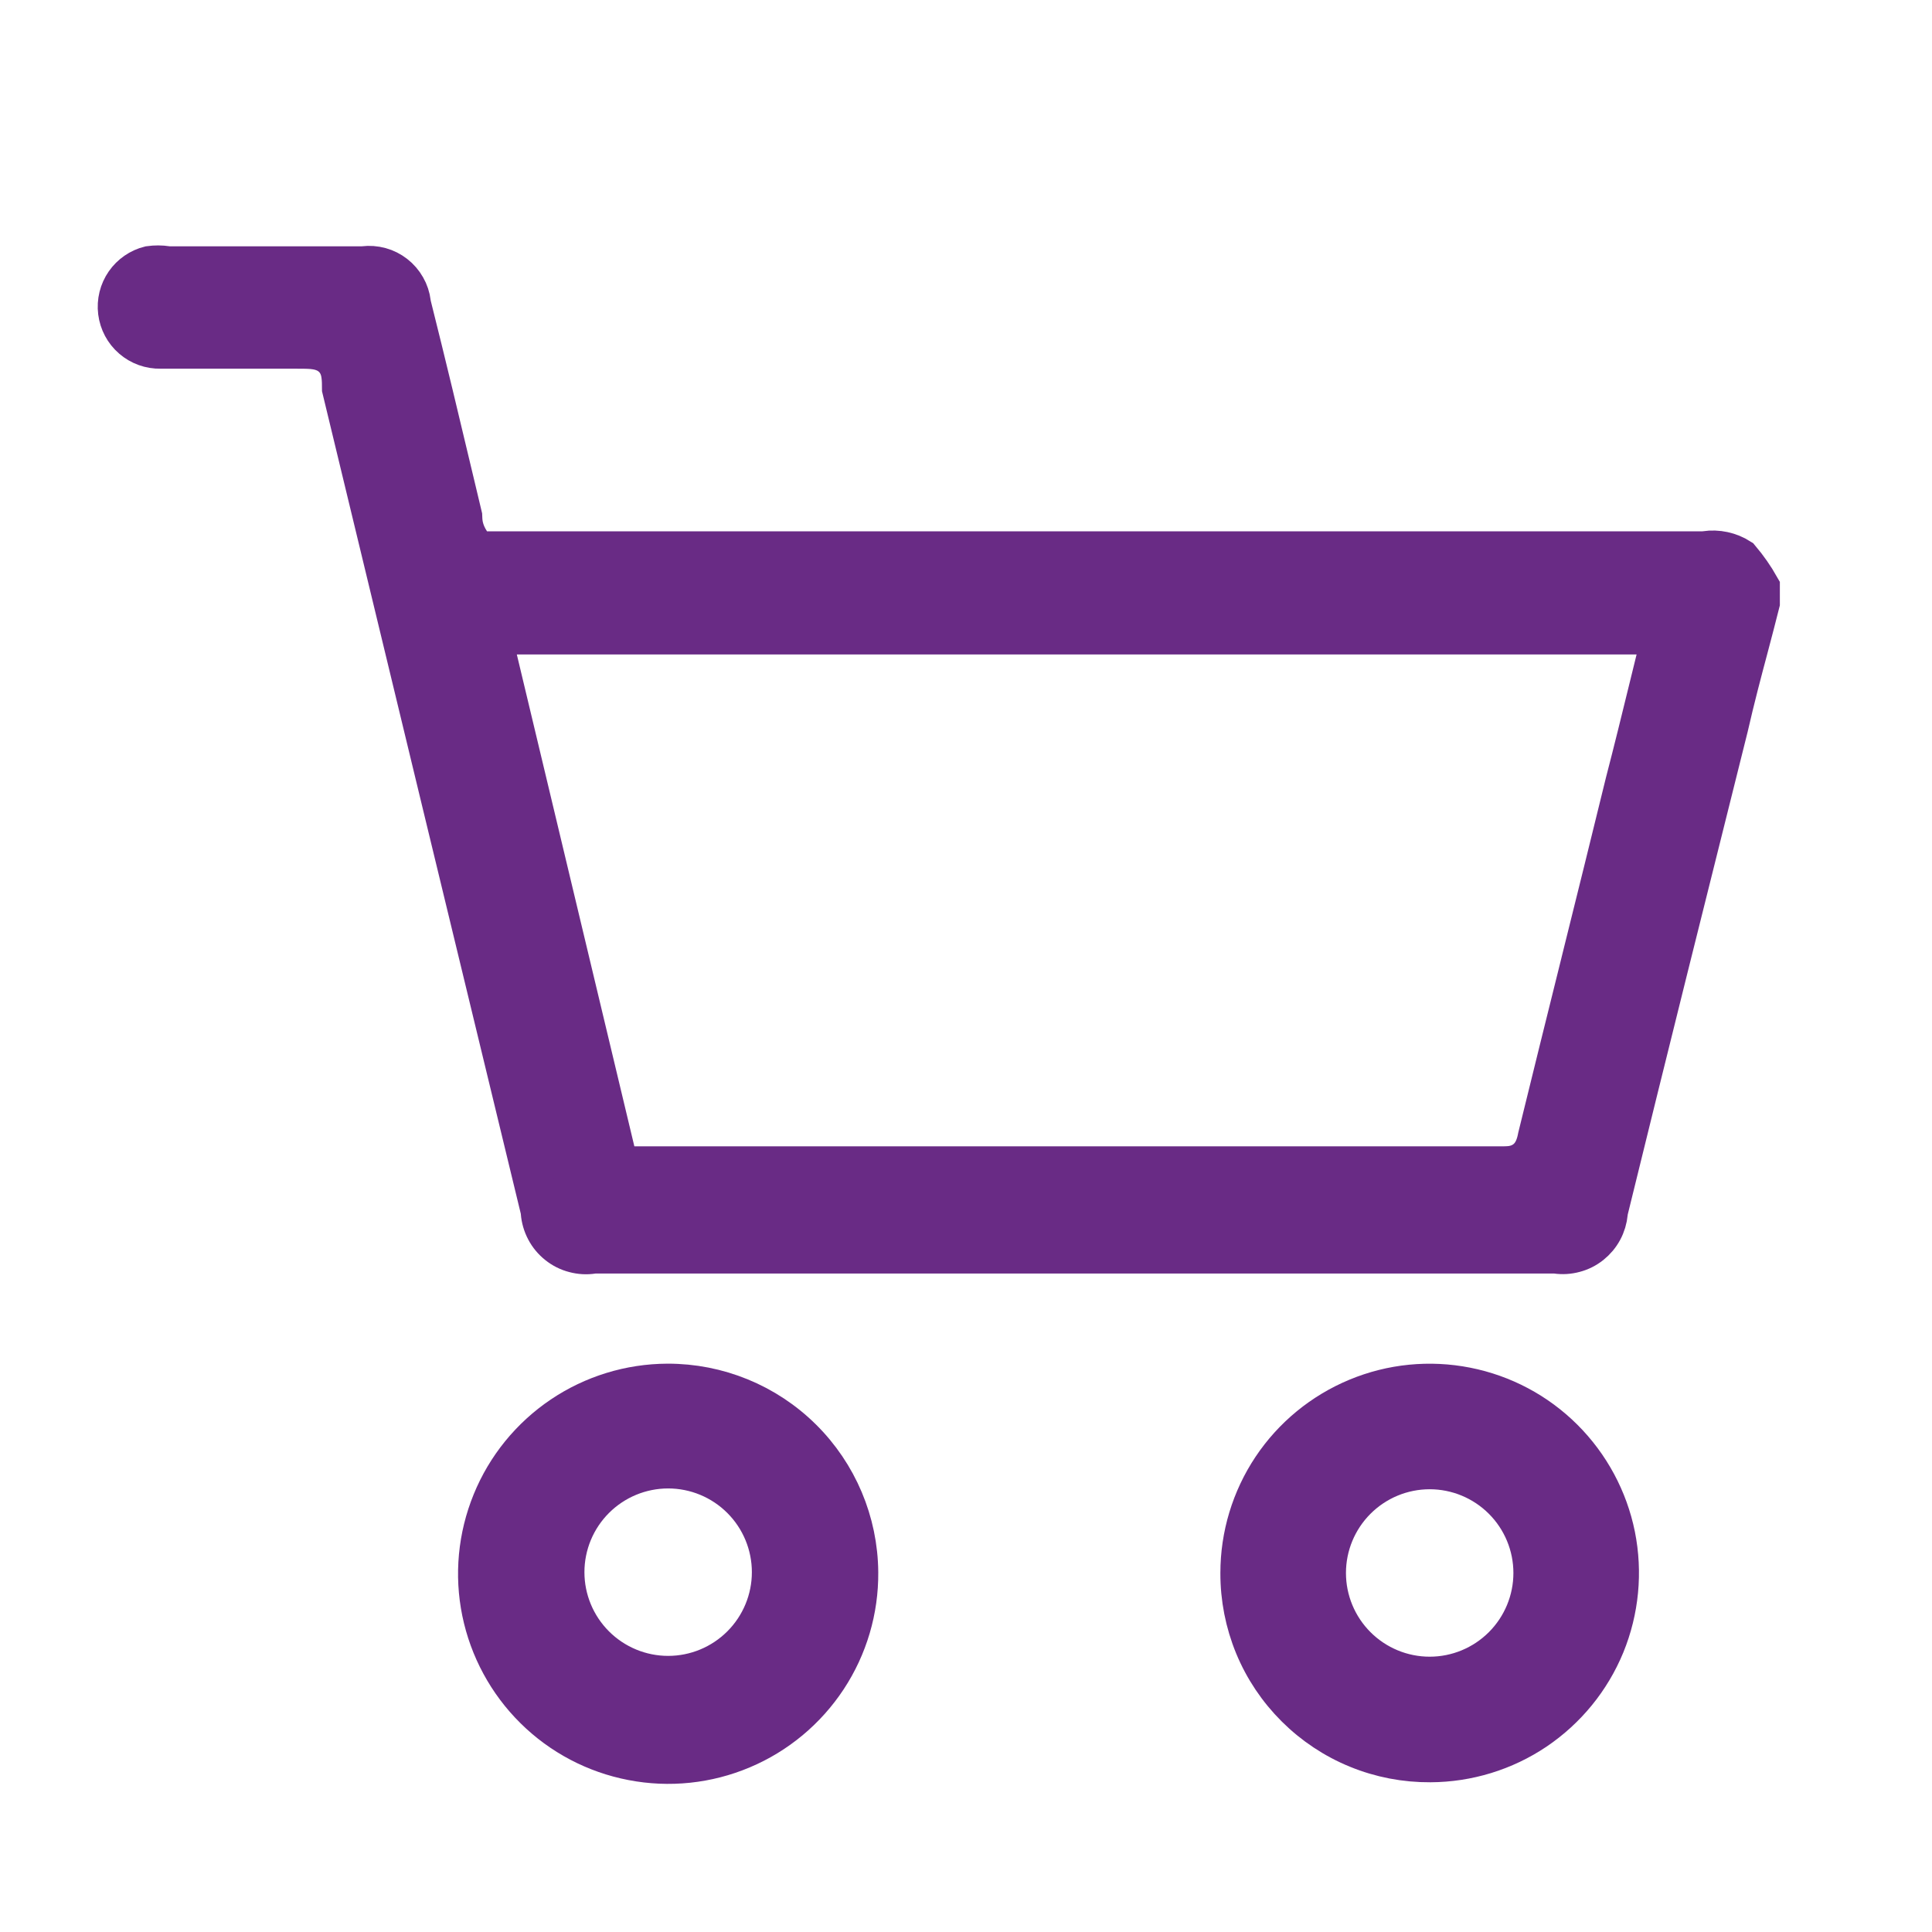 <svg width="24" height="24" viewBox="0 0 24 24" fill="none" xmlns="http://www.w3.org/2000/svg">
<path d="M19.977 15.03L19.973 15.049L19.971 15.068C19.964 15.143 19.942 15.217 19.906 15.284C19.87 15.351 19.821 15.409 19.761 15.457C19.702 15.504 19.633 15.539 19.56 15.558C19.487 15.578 19.41 15.583 19.335 15.572L19.318 15.57H19.3H7.4H7.381L7.362 15.573C7.286 15.585 7.208 15.58 7.134 15.56C7.059 15.541 6.989 15.505 6.929 15.457C6.869 15.409 6.819 15.35 6.783 15.281C6.747 15.213 6.725 15.138 6.719 15.061L6.718 15.041L6.713 15.021C5.895 11.644 5.074 8.247 4.25 4.83C4.25 4.775 4.249 4.715 4.242 4.665C4.234 4.601 4.21 4.499 4.116 4.422C4.034 4.354 3.936 4.341 3.879 4.335C3.82 4.33 3.746 4.33 3.67 4.33C3.667 4.33 3.663 4.33 3.66 4.33H2V4.33L1.995 4.33C1.866 4.333 1.741 4.288 1.644 4.204C1.546 4.12 1.484 4.002 1.468 3.875C1.452 3.747 1.484 3.618 1.557 3.513C1.629 3.41 1.736 3.336 1.857 3.306C1.929 3.296 2.001 3.296 2.073 3.307L2.091 3.31H2.11H4.49H4.506L4.521 3.308C4.589 3.3 4.658 3.305 4.724 3.323C4.79 3.341 4.851 3.372 4.905 3.414C4.959 3.456 5.004 3.508 5.038 3.568C5.072 3.627 5.094 3.693 5.102 3.761L5.104 3.776L5.107 3.791C5.292 4.527 5.469 5.271 5.645 6.011C5.677 6.144 5.708 6.277 5.74 6.41C5.741 6.443 5.743 6.487 5.753 6.535C5.768 6.604 5.797 6.671 5.842 6.739L5.916 6.85H6.05H21.15H21.169L21.187 6.847C21.335 6.825 21.486 6.858 21.612 6.938C21.706 7.049 21.789 7.168 21.86 7.294V7.489C21.815 7.669 21.768 7.847 21.72 8.029C21.635 8.348 21.548 8.676 21.467 9.032C20.967 11.031 20.467 13.031 19.977 15.03ZM20.573 8.19L20.649 7.88H20.33H6.42H6.103L6.177 8.188L7.637 14.298L7.683 14.49H7.88H18.65L18.655 14.49C18.683 14.49 18.724 14.49 18.762 14.486C18.805 14.481 18.868 14.468 18.929 14.428C19.054 14.347 19.088 14.211 19.105 14.122C19.284 13.39 19.466 12.658 19.648 11.925L19.648 11.924C19.83 11.19 20.013 10.456 20.192 9.721C20.295 9.325 20.392 8.929 20.492 8.52C20.519 8.411 20.546 8.301 20.573 8.19Z" fill="#692B85" stroke="#692B85" stroke-width="0.5"/>
<path d="M10.66 19.532C10.664 19.999 10.529 20.457 10.272 20.847C10.015 21.237 9.648 21.543 9.218 21.724C8.788 21.906 8.313 21.956 7.854 21.867C7.395 21.779 6.973 21.557 6.641 21.228C6.309 20.9 6.082 20.48 5.988 20.023C5.894 19.565 5.939 19.09 6.116 18.657C6.292 18.225 6.593 17.855 6.981 17.593C7.368 17.332 7.824 17.192 8.291 17.19C8.915 17.188 9.515 17.433 9.959 17.872C10.403 18.311 10.655 18.907 10.66 19.532ZM9.59 19.53C9.59 19.188 9.454 18.86 9.212 18.618C8.97 18.376 8.642 18.24 8.3 18.24C7.958 18.24 7.63 18.376 7.388 18.618C7.146 18.86 7.01 19.188 7.01 19.53C7.01 19.872 7.146 20.2 7.388 20.442C7.63 20.684 7.958 20.82 8.3 20.82C8.642 20.82 8.97 20.684 9.212 20.442C9.454 20.2 9.59 19.872 9.59 19.53Z" fill="#692B85" stroke="#692B85" stroke-width="0.5"/>
<path d="M15.41 19.541H15.41V19.54C15.41 19.076 15.547 18.622 15.805 18.235C16.063 17.849 16.43 17.548 16.859 17.37C17.287 17.192 17.759 17.145 18.215 17.235C18.671 17.325 19.089 17.547 19.418 17.875C19.747 18.203 19.972 18.621 20.064 19.076C20.155 19.531 20.11 20.003 19.934 20.433C19.757 20.863 19.457 21.23 19.072 21.49C18.687 21.749 18.233 21.888 17.769 21.89L17.768 21.89C17.458 21.892 17.151 21.833 16.865 21.716C16.578 21.599 16.318 21.426 16.099 21.208C15.879 20.989 15.705 20.73 15.587 20.444C15.469 20.157 15.409 19.851 15.41 19.541ZM16.47 19.54C16.47 19.882 16.606 20.21 16.848 20.452C17.09 20.694 17.418 20.83 17.76 20.83C18.102 20.83 18.43 20.694 18.672 20.452C18.914 20.21 19.05 19.882 19.05 19.54C19.05 19.198 18.914 18.87 18.672 18.628C18.43 18.386 18.102 18.25 17.76 18.25C17.418 18.25 17.09 18.386 16.848 18.628C16.606 18.87 16.47 19.198 16.47 19.54Z" fill="#692B85" stroke="#692B85" stroke-width="0.5"/>
</svg>
